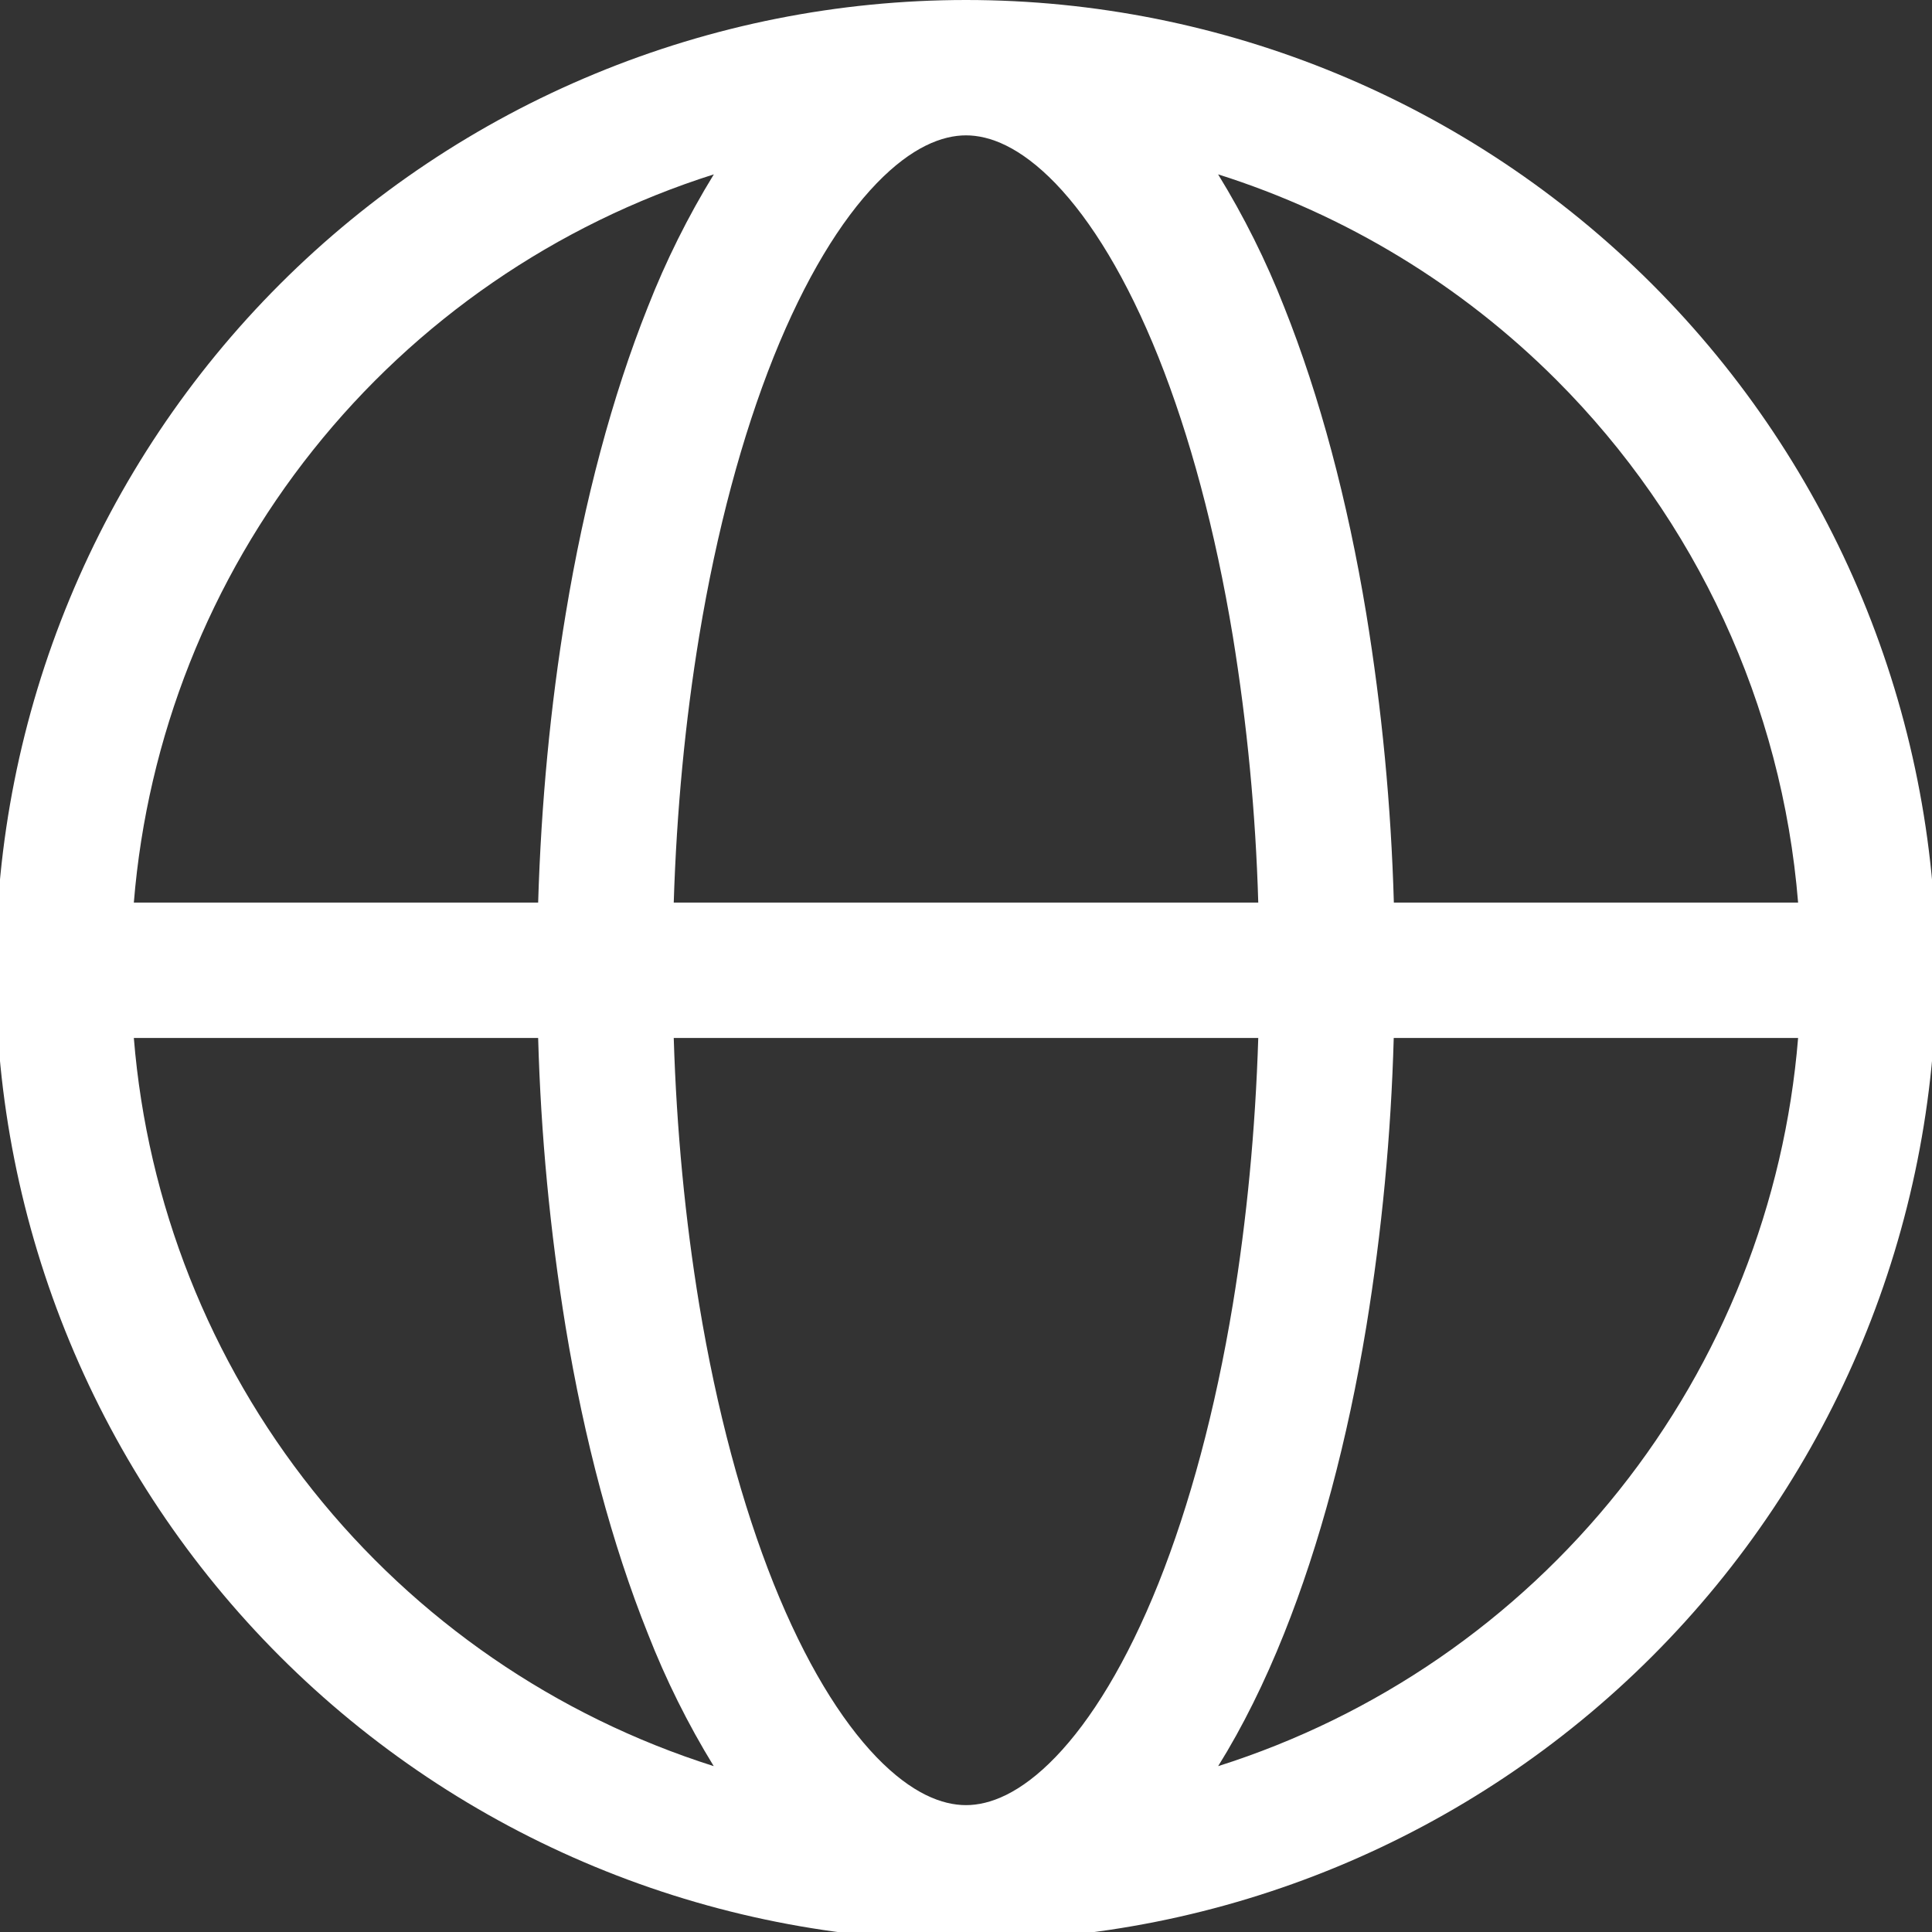 <svg width="33" height="33" viewBox="0 0 33 33" fill="none" xmlns="http://www.w3.org/2000/svg">
<rect x="0" y="0" width="33" height="33" fill="#333333" stroke="none"/>
<g clip-path="url(#clip0_241_1796)">
<path fill-rule="evenodd" clip-rule="evenodd" d="M12.193 2.978C9.493 3.834 7.11 5.474 5.346 7.689C3.581 9.904 2.516 12.594 2.286 15.417H9.192C9.243 13.727 9.401 12.062 9.663 10.483C9.982 8.55 10.457 6.768 11.066 5.242C11.374 4.456 11.751 3.698 12.193 2.978ZM16.5 0C14.324 -3.24307e-08 12.168 0.429 10.158 1.262C8.147 2.094 6.32 3.315 4.781 4.854C3.242 6.393 2.021 8.22 1.189 10.231C0.356 12.242 -0.073 14.396 -0.073 16.573C-0.073 18.749 0.356 20.904 1.189 22.915C2.021 24.926 3.242 26.753 4.781 28.292C6.32 29.831 8.147 31.051 10.158 31.884C12.168 32.717 14.324 33.146 16.5 33.146C20.895 33.146 25.111 31.4 28.219 28.292C31.327 25.184 33.073 20.968 33.073 16.573C33.073 12.178 31.327 7.962 28.219 4.854C25.111 1.746 20.895 6.54967e-08 16.5 0ZM16.5 2.312C16.098 2.312 15.576 2.507 14.972 3.133C14.362 3.765 13.753 4.753 13.213 6.1C12.678 7.44 12.242 9.056 11.943 10.863C11.704 12.312 11.557 13.849 11.508 15.417H21.492C21.448 13.891 21.302 12.369 21.057 10.863C20.758 9.056 20.322 7.44 19.787 6.1C19.247 4.753 18.638 3.765 18.029 3.133C17.423 2.507 16.904 2.312 16.5 2.312ZM23.808 15.417C23.761 13.764 23.604 12.115 23.337 10.483C23.018 8.55 22.543 6.768 21.934 5.242C21.626 4.455 21.248 3.698 20.806 2.978C22.986 3.668 24.968 4.872 26.584 6.489C28.976 8.881 30.439 12.045 30.713 15.417H23.808ZM21.492 17.729H11.508C11.556 19.297 11.704 20.834 11.943 22.283C12.242 24.09 12.678 25.706 13.213 27.046C13.753 28.393 14.362 29.381 14.971 30.013C15.576 30.639 16.096 30.833 16.5 30.833C16.902 30.833 17.423 30.639 18.028 30.013C18.638 29.381 19.247 28.393 19.787 27.046C20.322 25.706 20.758 24.09 21.057 22.283C21.296 20.834 21.443 19.297 21.492 17.729ZM20.807 30.167C21.224 29.498 21.601 28.735 21.933 27.904C22.543 26.378 23.018 24.596 23.337 22.663C23.604 21.03 23.76 19.382 23.806 17.729H30.713C30.483 20.552 29.418 23.242 27.654 25.457C25.89 27.672 23.507 29.312 20.807 30.167ZM12.191 30.167C11.75 29.448 11.373 28.69 11.066 27.904C10.455 26.378 9.98 24.596 9.661 22.663C9.395 21.03 9.238 19.382 9.192 17.729H2.286C2.515 20.552 3.58 23.242 5.344 25.457C7.108 27.672 9.492 29.312 12.191 30.167Z" fill="white"/>
</g>
<defs>
<clipPath id="clip0_241_1796">
<rect width="33" height="33" fill="white"/>
</clipPath>
</defs>
</svg>
